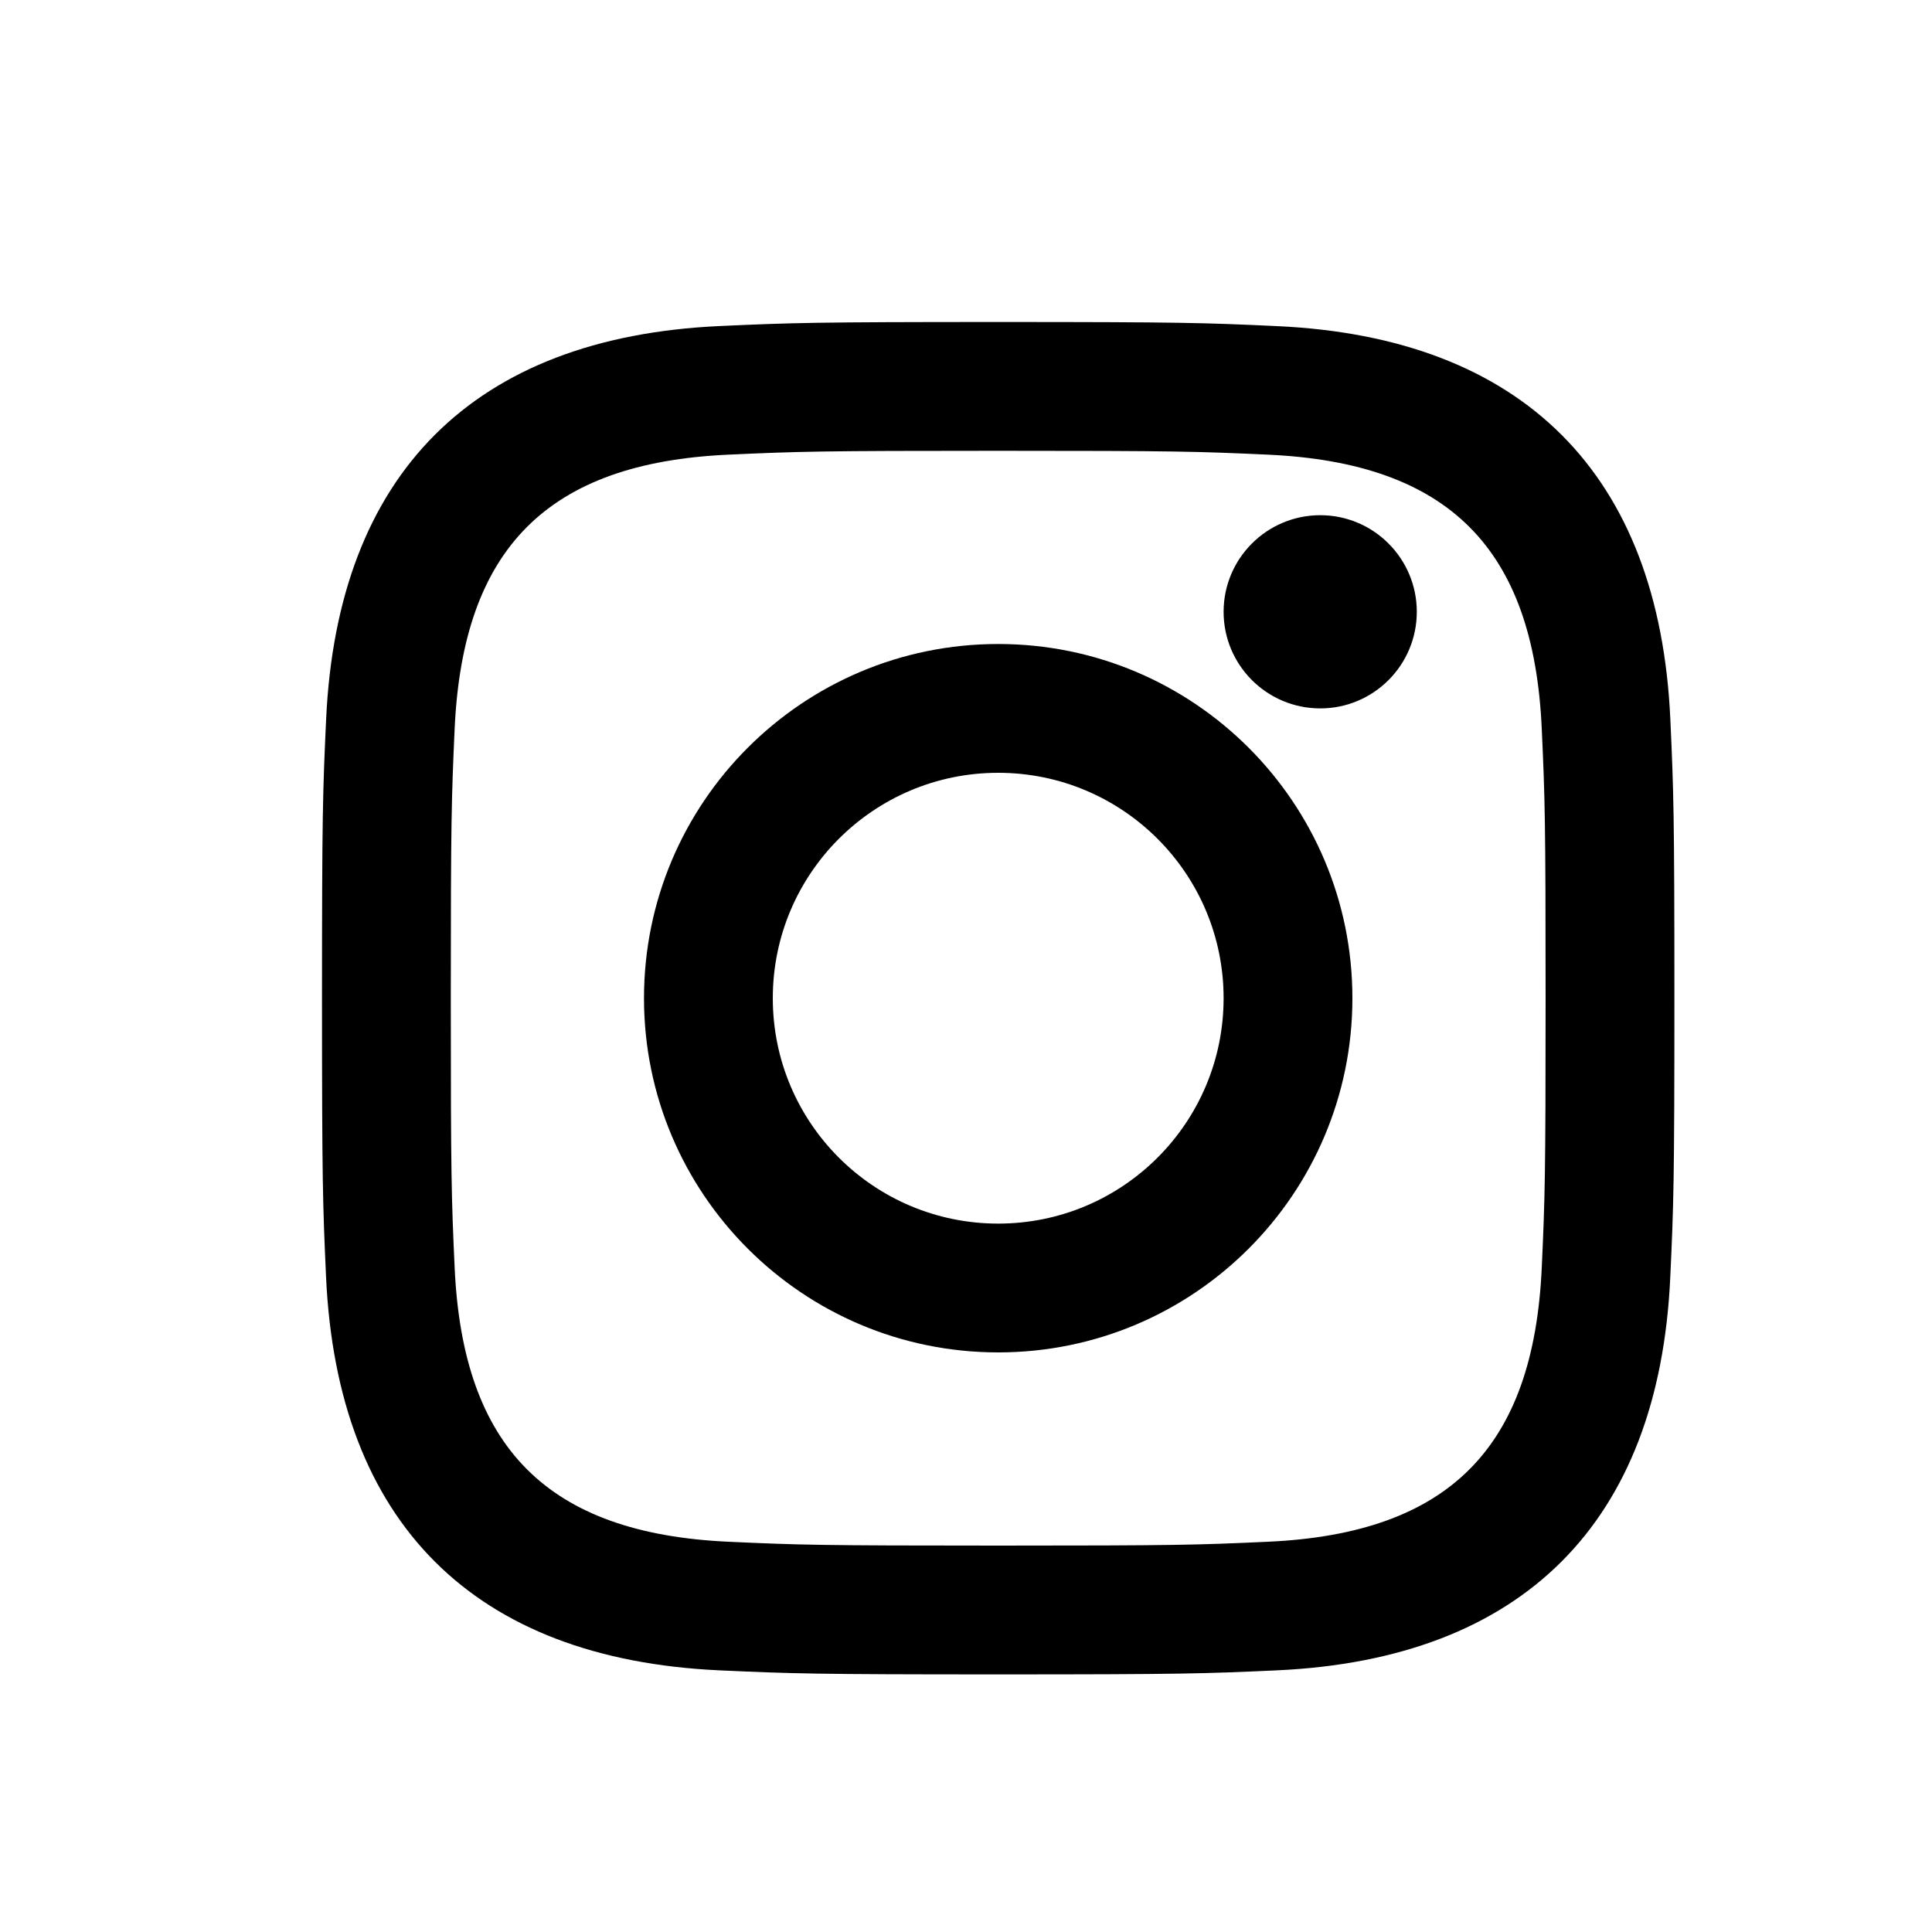 <?xml version="1.0" encoding="UTF-8"?>
<svg width="30px" height="30px" viewBox="0 0 30 30" version="1.1" xmlns="http://www.w3.org/2000/svg" xmlns:xlink="http://www.w3.org/1999/xlink">
    <title>Comp / Icon / Insta</title>
    <g id="Comp-/-Icon-/-Insta" stroke="none" stroke-width="1" fill="none" fill-rule="evenodd">
        <rect id="Rectangle" x="0" y="0" width="30" height="30"></rect>
        <path d="M15.5,7 C18.268,7 18.597,7.01 19.69,7.06 C22.5,7.188 23.813,8.521 23.94,11.31 C23.99,12.403 24,12.732 24,15.5 C24,18.269 23.99,18.597 23.94,19.69 C23.812,22.476 22.503,23.812 19.69,23.94 C18.597,23.99 18.27,24 15.5,24 C12.732,24 12.403,23.99 11.31,23.94 C8.494,23.811 7.188,22.472 7.06,19.689 C7.01,18.596 7,18.268 7,15.499 C7,12.731 7.011,12.403 7.06,11.31 C7.189,8.521 8.498,7.187 11.31,7.06 C12.404,7.01 12.732,7 15.5,7 L15.5,7 Z M15.5,5 C12.648,5 12.291,5.012 11.171,5.063 C7.358,5.238 5.239,7.354 5.064,11.171 C5.012,12.291 5,12.648 5,15.5 C5,18.352 5.012,18.709 5.063,19.829 C5.238,23.643 7.354,25.762 11.171,25.937 C12.291,25.988 12.648,26 15.5,26 C18.352,26 18.709,25.988 19.829,25.937 C23.639,25.762 25.764,23.646 25.936,19.829 C25.988,18.709 26,18.352 26,15.5 C26,12.648 25.988,12.291 25.937,11.171 C25.765,7.362 23.647,5.239 19.83,5.064 C18.709,5.012 18.352,5 15.5,5 Z M15.5,10 C12.463,10 10,12.462 10,15.5 C10,18.537 12.463,21 15.5,21 C18.537,21 21,18.538 21,15.5 C21,12.462 18.537,10 15.5,10 Z M15.5,19 C13.567,19 12,17.434 12,15.5 C12,13.567 13.567,12 15.5,12 C17.433,12 19,13.567 19,15.5 C19,17.434 17.433,19 15.5,19 Z M20.501,8 C19.672,8 19,8.672 19,9.5 C19,10.328 19.672,11 20.501,11 C21.329,11 22,10.328 22,9.5 C22,8.672 21.329,8 20.501,8 Z" fill="#000" fill-rule="nonzero"></path>
    </g>
</svg>